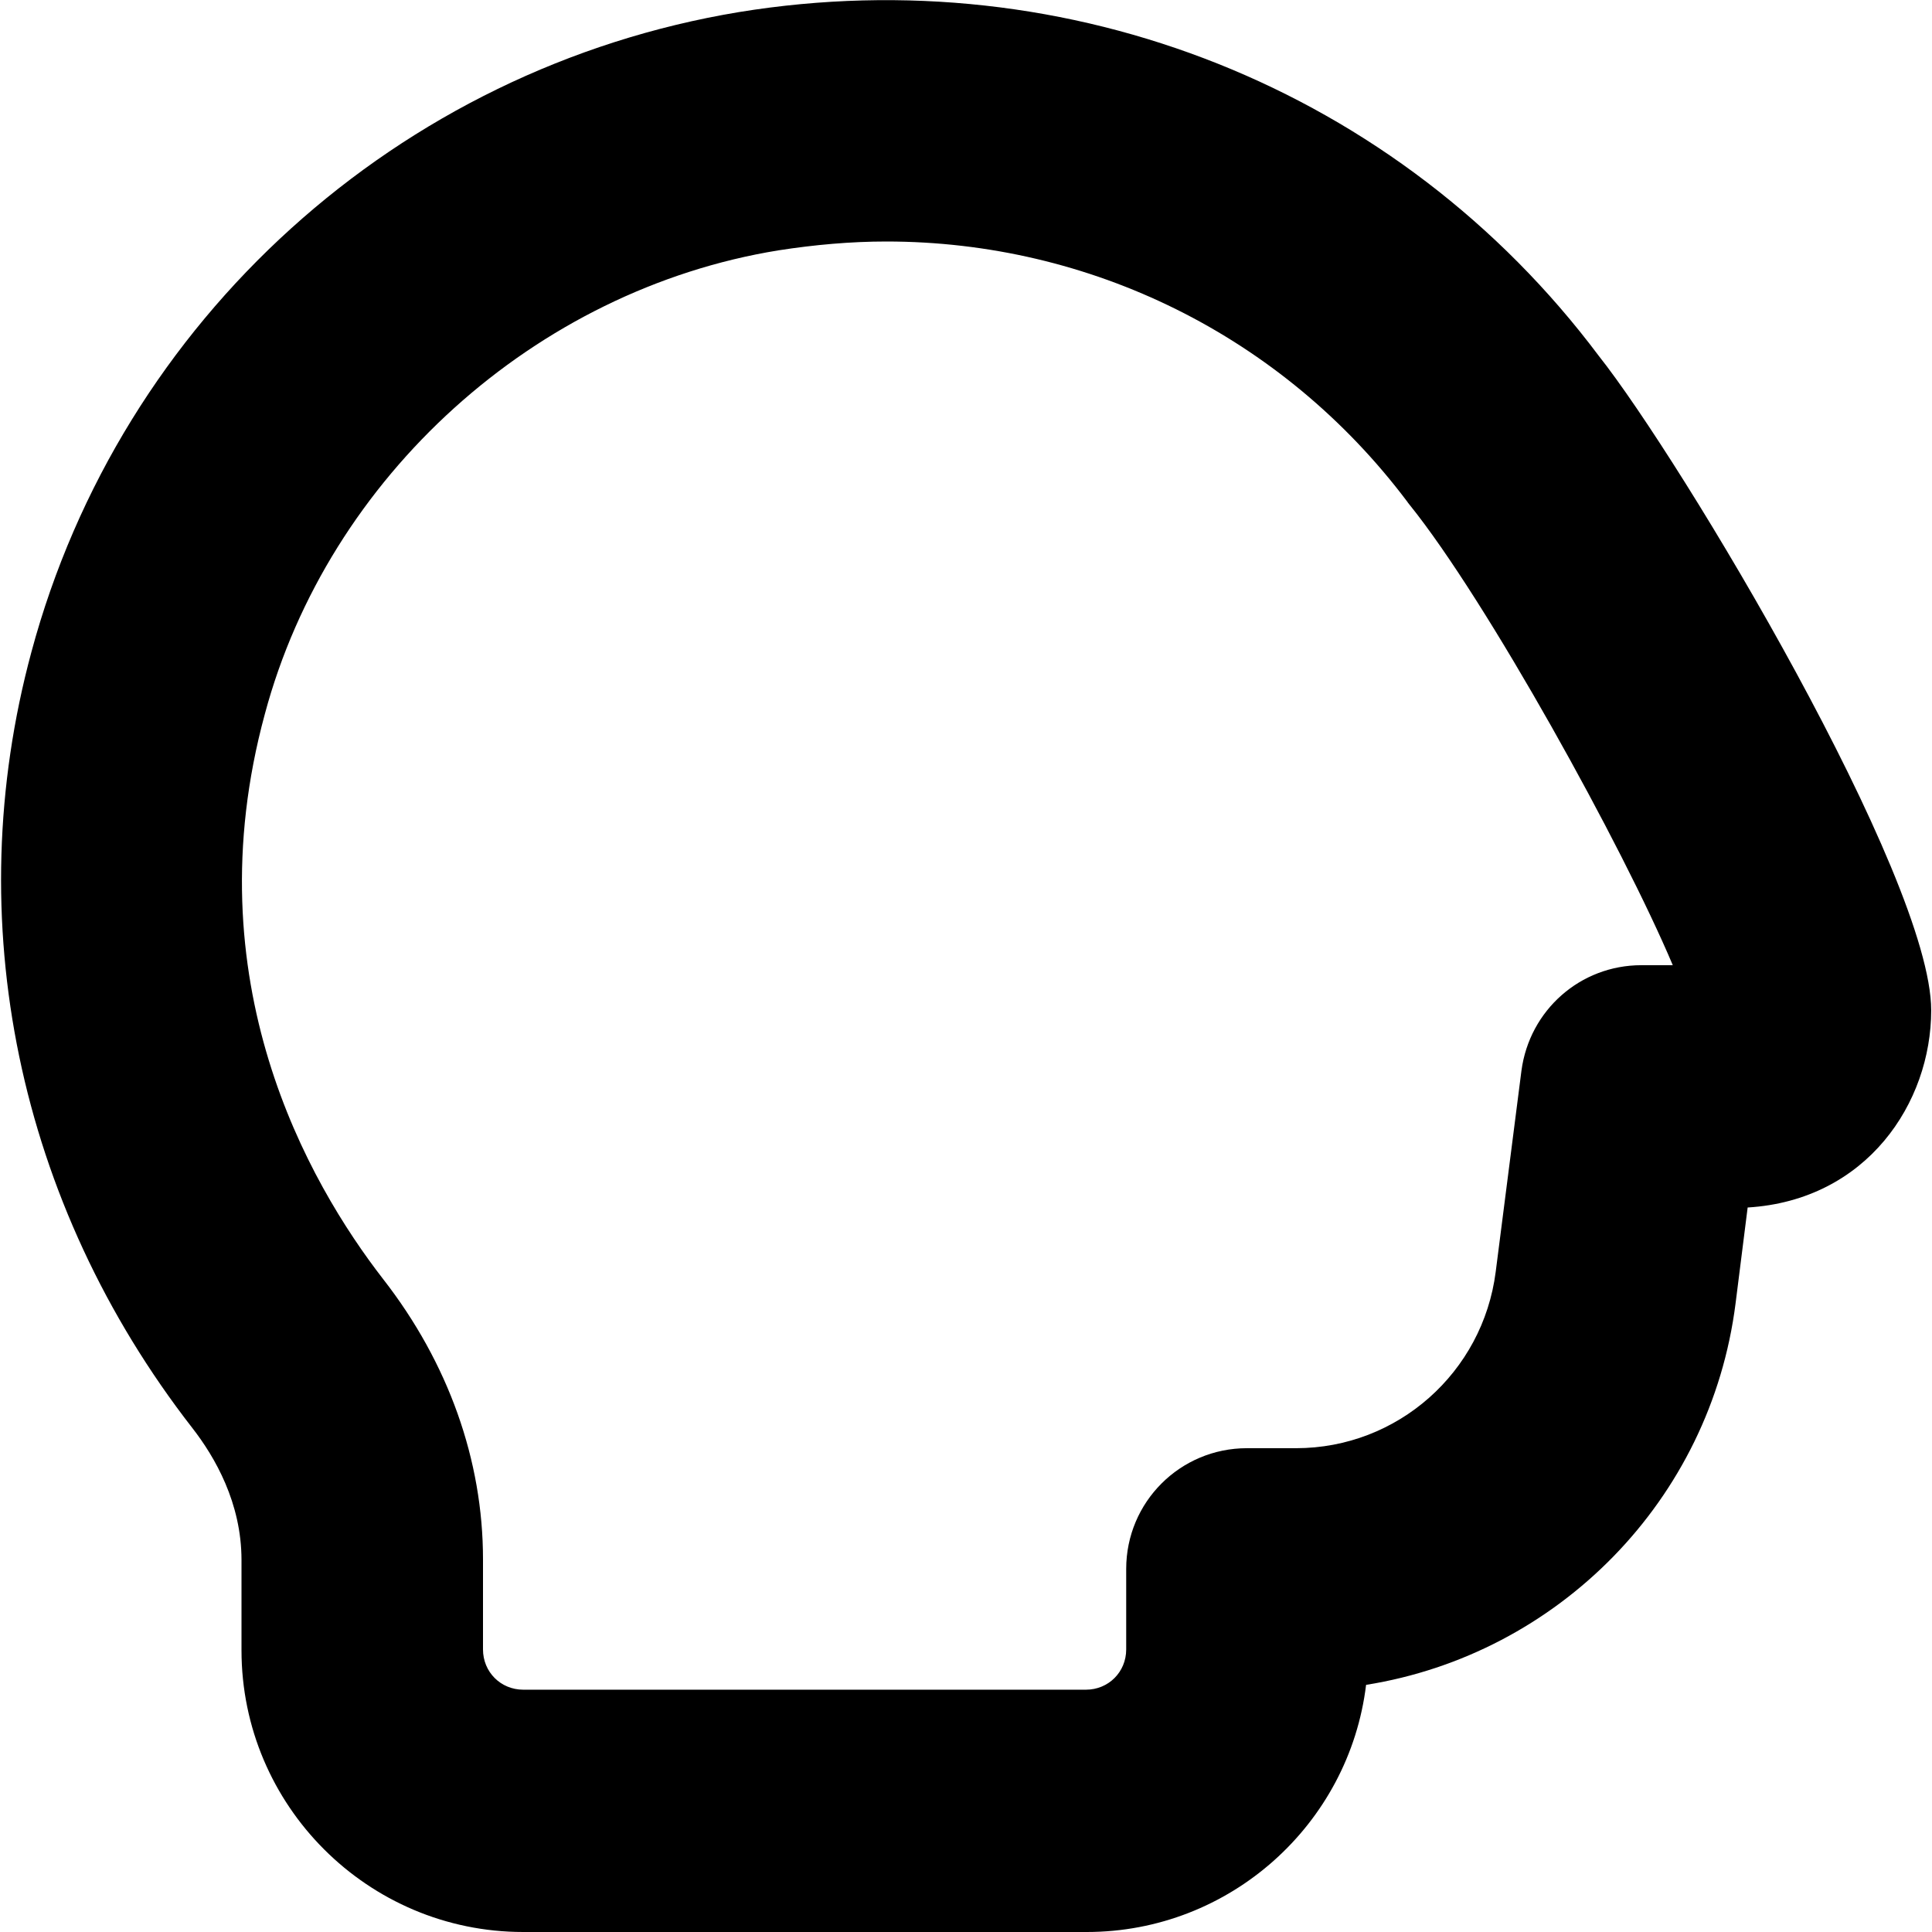<?xml version="1.0" encoding="UTF-8"?>
<svg xmlns="http://www.w3.org/2000/svg" id="Layer_1" data-name="Layer 1" viewBox="0 0 24 24" width="512" height="512"><path d="M16.97,20.93c2.38-.38,4.28-2.29,4.59-4.74l.15-1.19c1.48-.09,2.28-1.3,2.28-2.45,0-1.65-3.1-6.83-4.13-8.13C17.38,1.11,13.29-.52,9.18,.15,4.95,.85,1.5,3.97,.39,8.1c-.9,3.33-.17,6.85,2,9.64,.28,.36,.61,.93,.61,1.64v1.12c0,1.93,1.57,3.5,3.5,3.5h7c1.78,0,3.26-1.34,3.47-3.07Zm.51-14.7s.02,.03,.03,.04c.96,1.19,2.65,4.25,3.27,5.72h-.39c-.76,0-1.39,.56-1.49,1.31l-.32,2.5c-.16,1.25-1.22,2.19-2.48,2.19h-.61c-.83,0-1.5,.67-1.5,1.5v1c0,.28-.22,.5-.5,.5H6.5c-.28,0-.5-.22-.5-.5v-1.12c0-1.23-.43-2.44-1.24-3.48-.93-1.2-2.37-3.71-1.47-7.02,.79-2.95,3.36-5.27,6.38-5.76,.45-.07,.9-.11,1.34-.11,2.53,0,4.92,1.17,6.47,3.23Z"/></svg>
